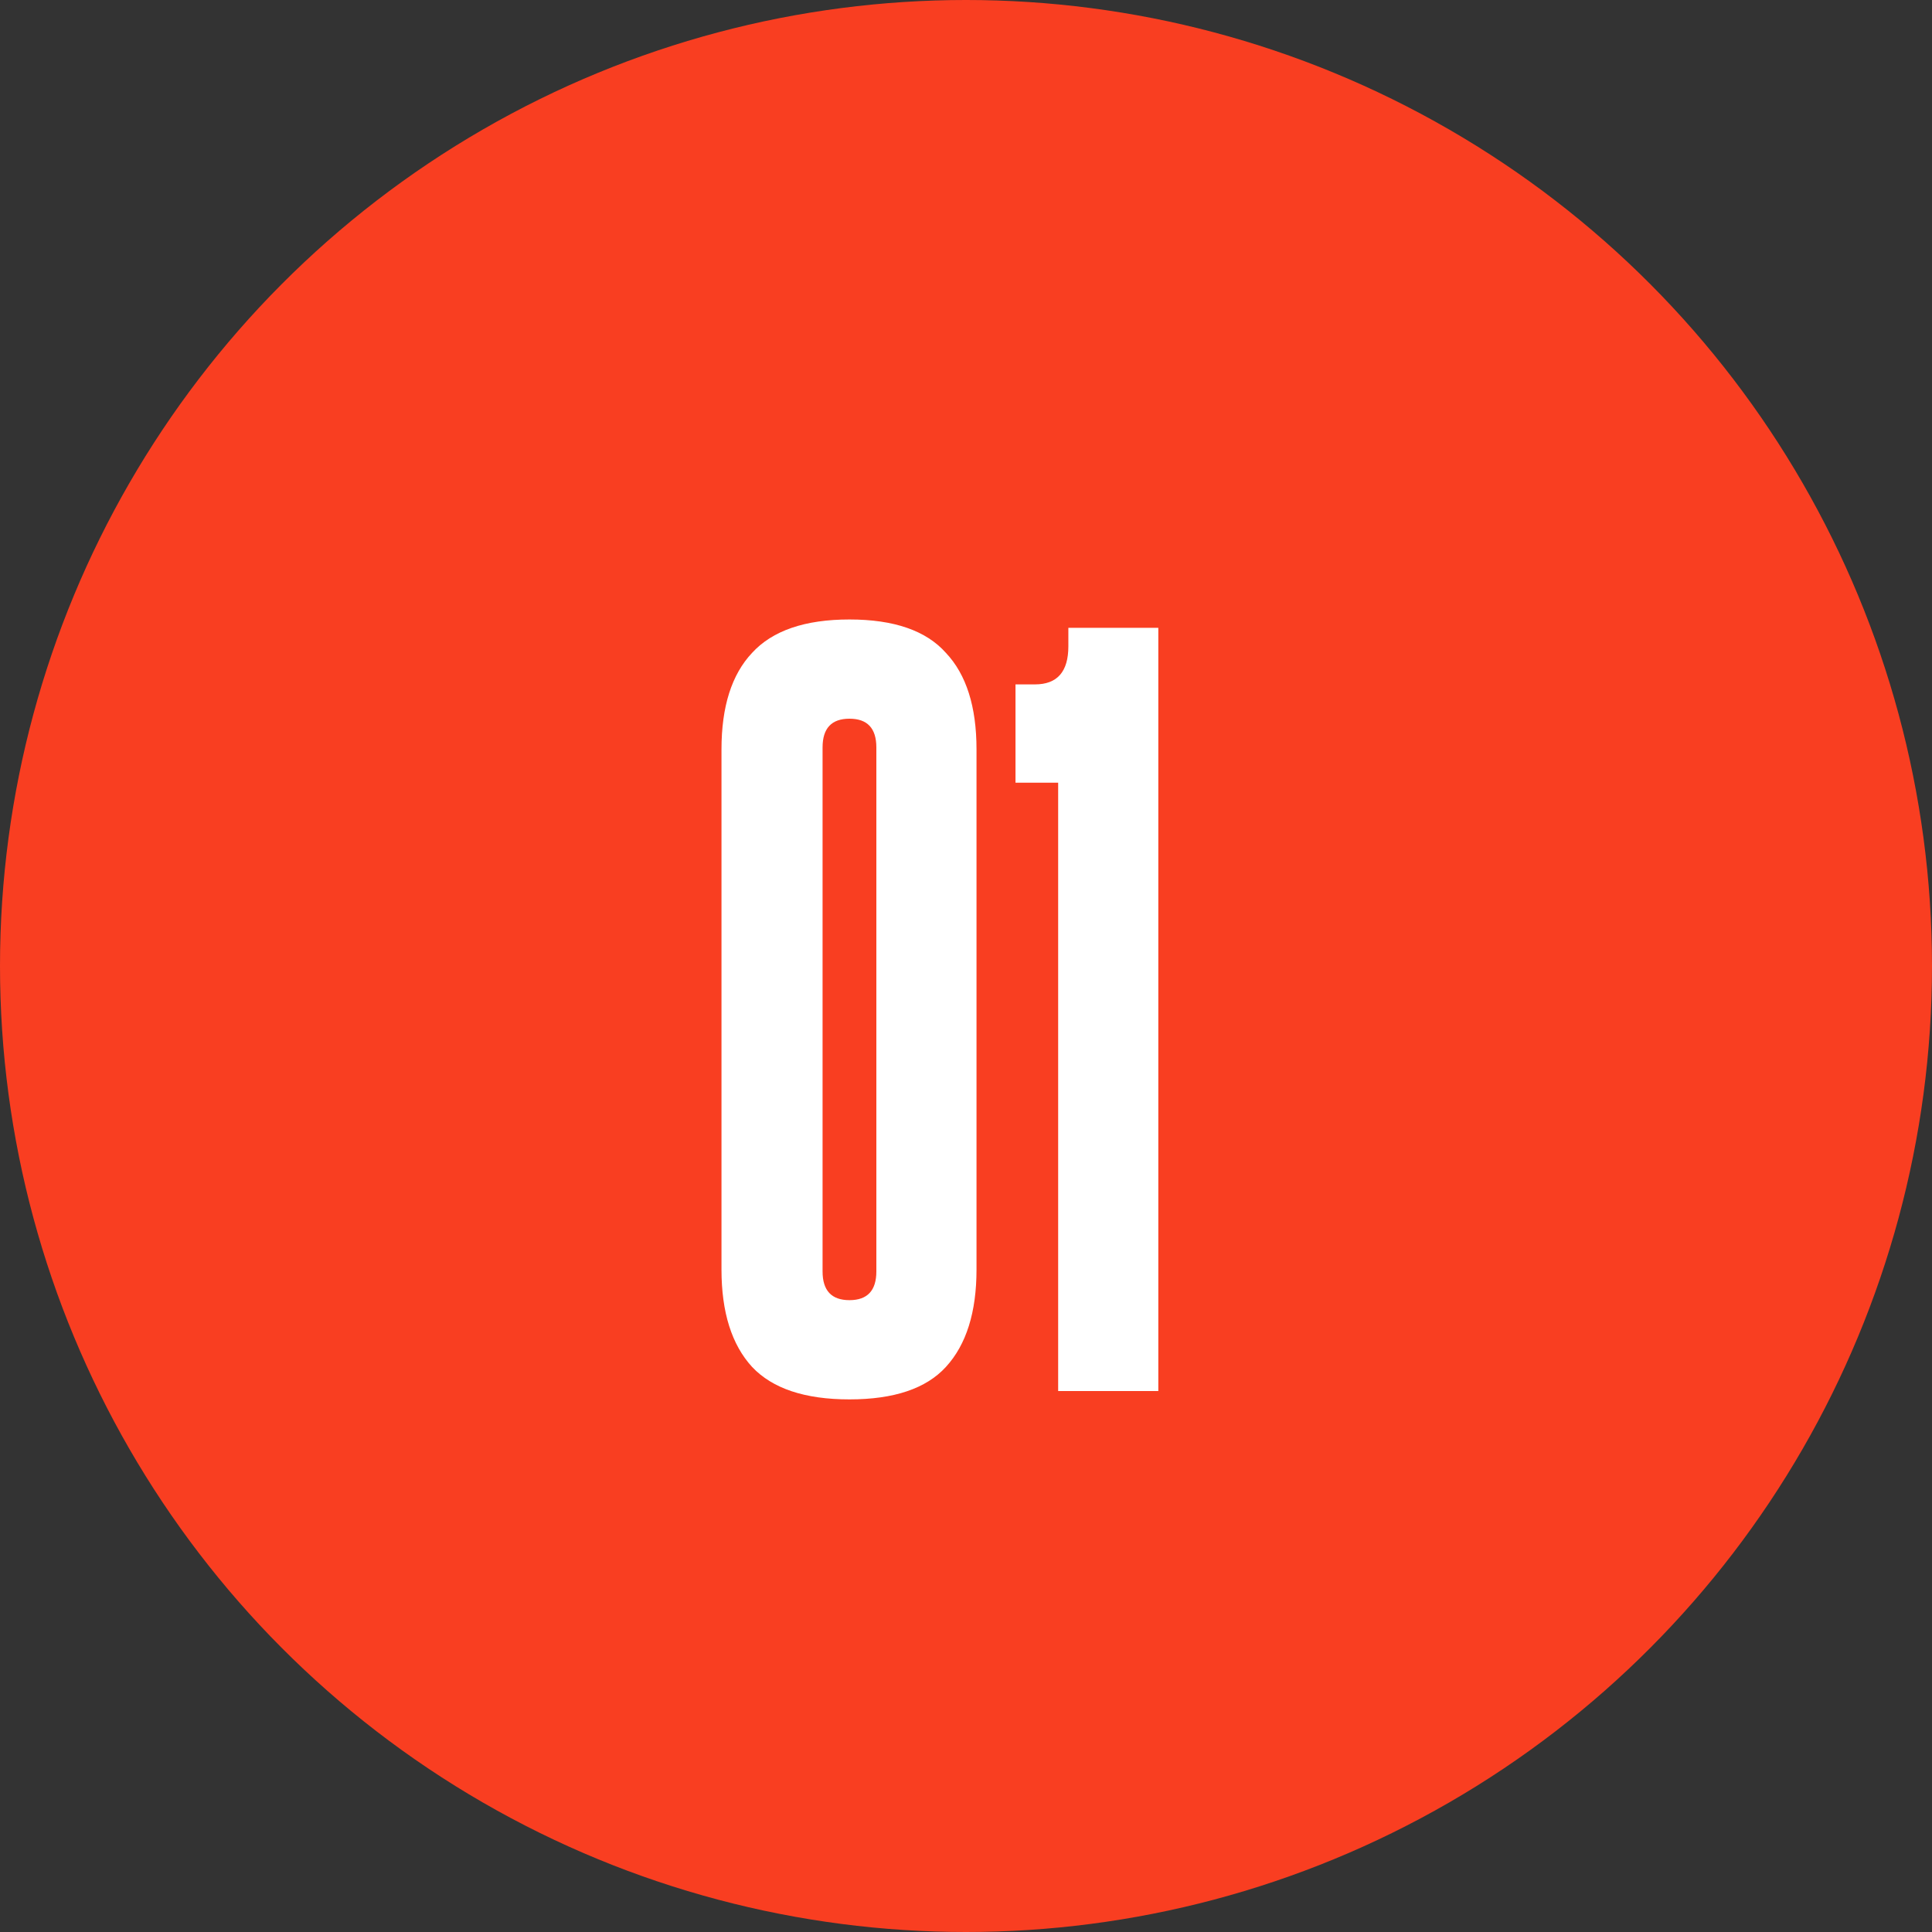 <?xml version="1.0" encoding="UTF-8"?> <svg xmlns="http://www.w3.org/2000/svg" width="50" height="50" viewBox="0 0 50 50" fill="none"><rect x="0" y="0" width="50" height="50" fill="#333333" stroke="none"/><circle cx="25" cy="25" r="25" fill="#F93E21"></circle><path d="M18.672 19.392C18.672 18.288 18.936 17.456 19.464 16.896C19.992 16.32 20.832 16.032 21.984 16.032C23.136 16.032 23.968 16.32 24.48 16.896C25.008 17.456 25.272 18.288 25.272 19.392V32.856C25.272 33.96 25.008 34.8 24.48 35.376C23.968 35.936 23.136 36.216 21.984 36.216C20.832 36.216 19.992 35.936 19.464 35.376C18.936 34.8 18.672 33.96 18.672 32.856V19.392ZM22.68 19.344C22.68 18.848 22.448 18.6 21.984 18.6C21.52 18.6 21.288 18.848 21.288 19.344V32.904C21.288 33.4 21.52 33.648 21.984 33.648C22.448 33.648 22.68 33.4 22.68 32.904V19.344ZM27.385 36V20.256H26.281V17.712H26.785C27.361 17.712 27.649 17.384 27.649 16.728V16.248H29.977V36H27.385Z" fill="white"></path></svg> 